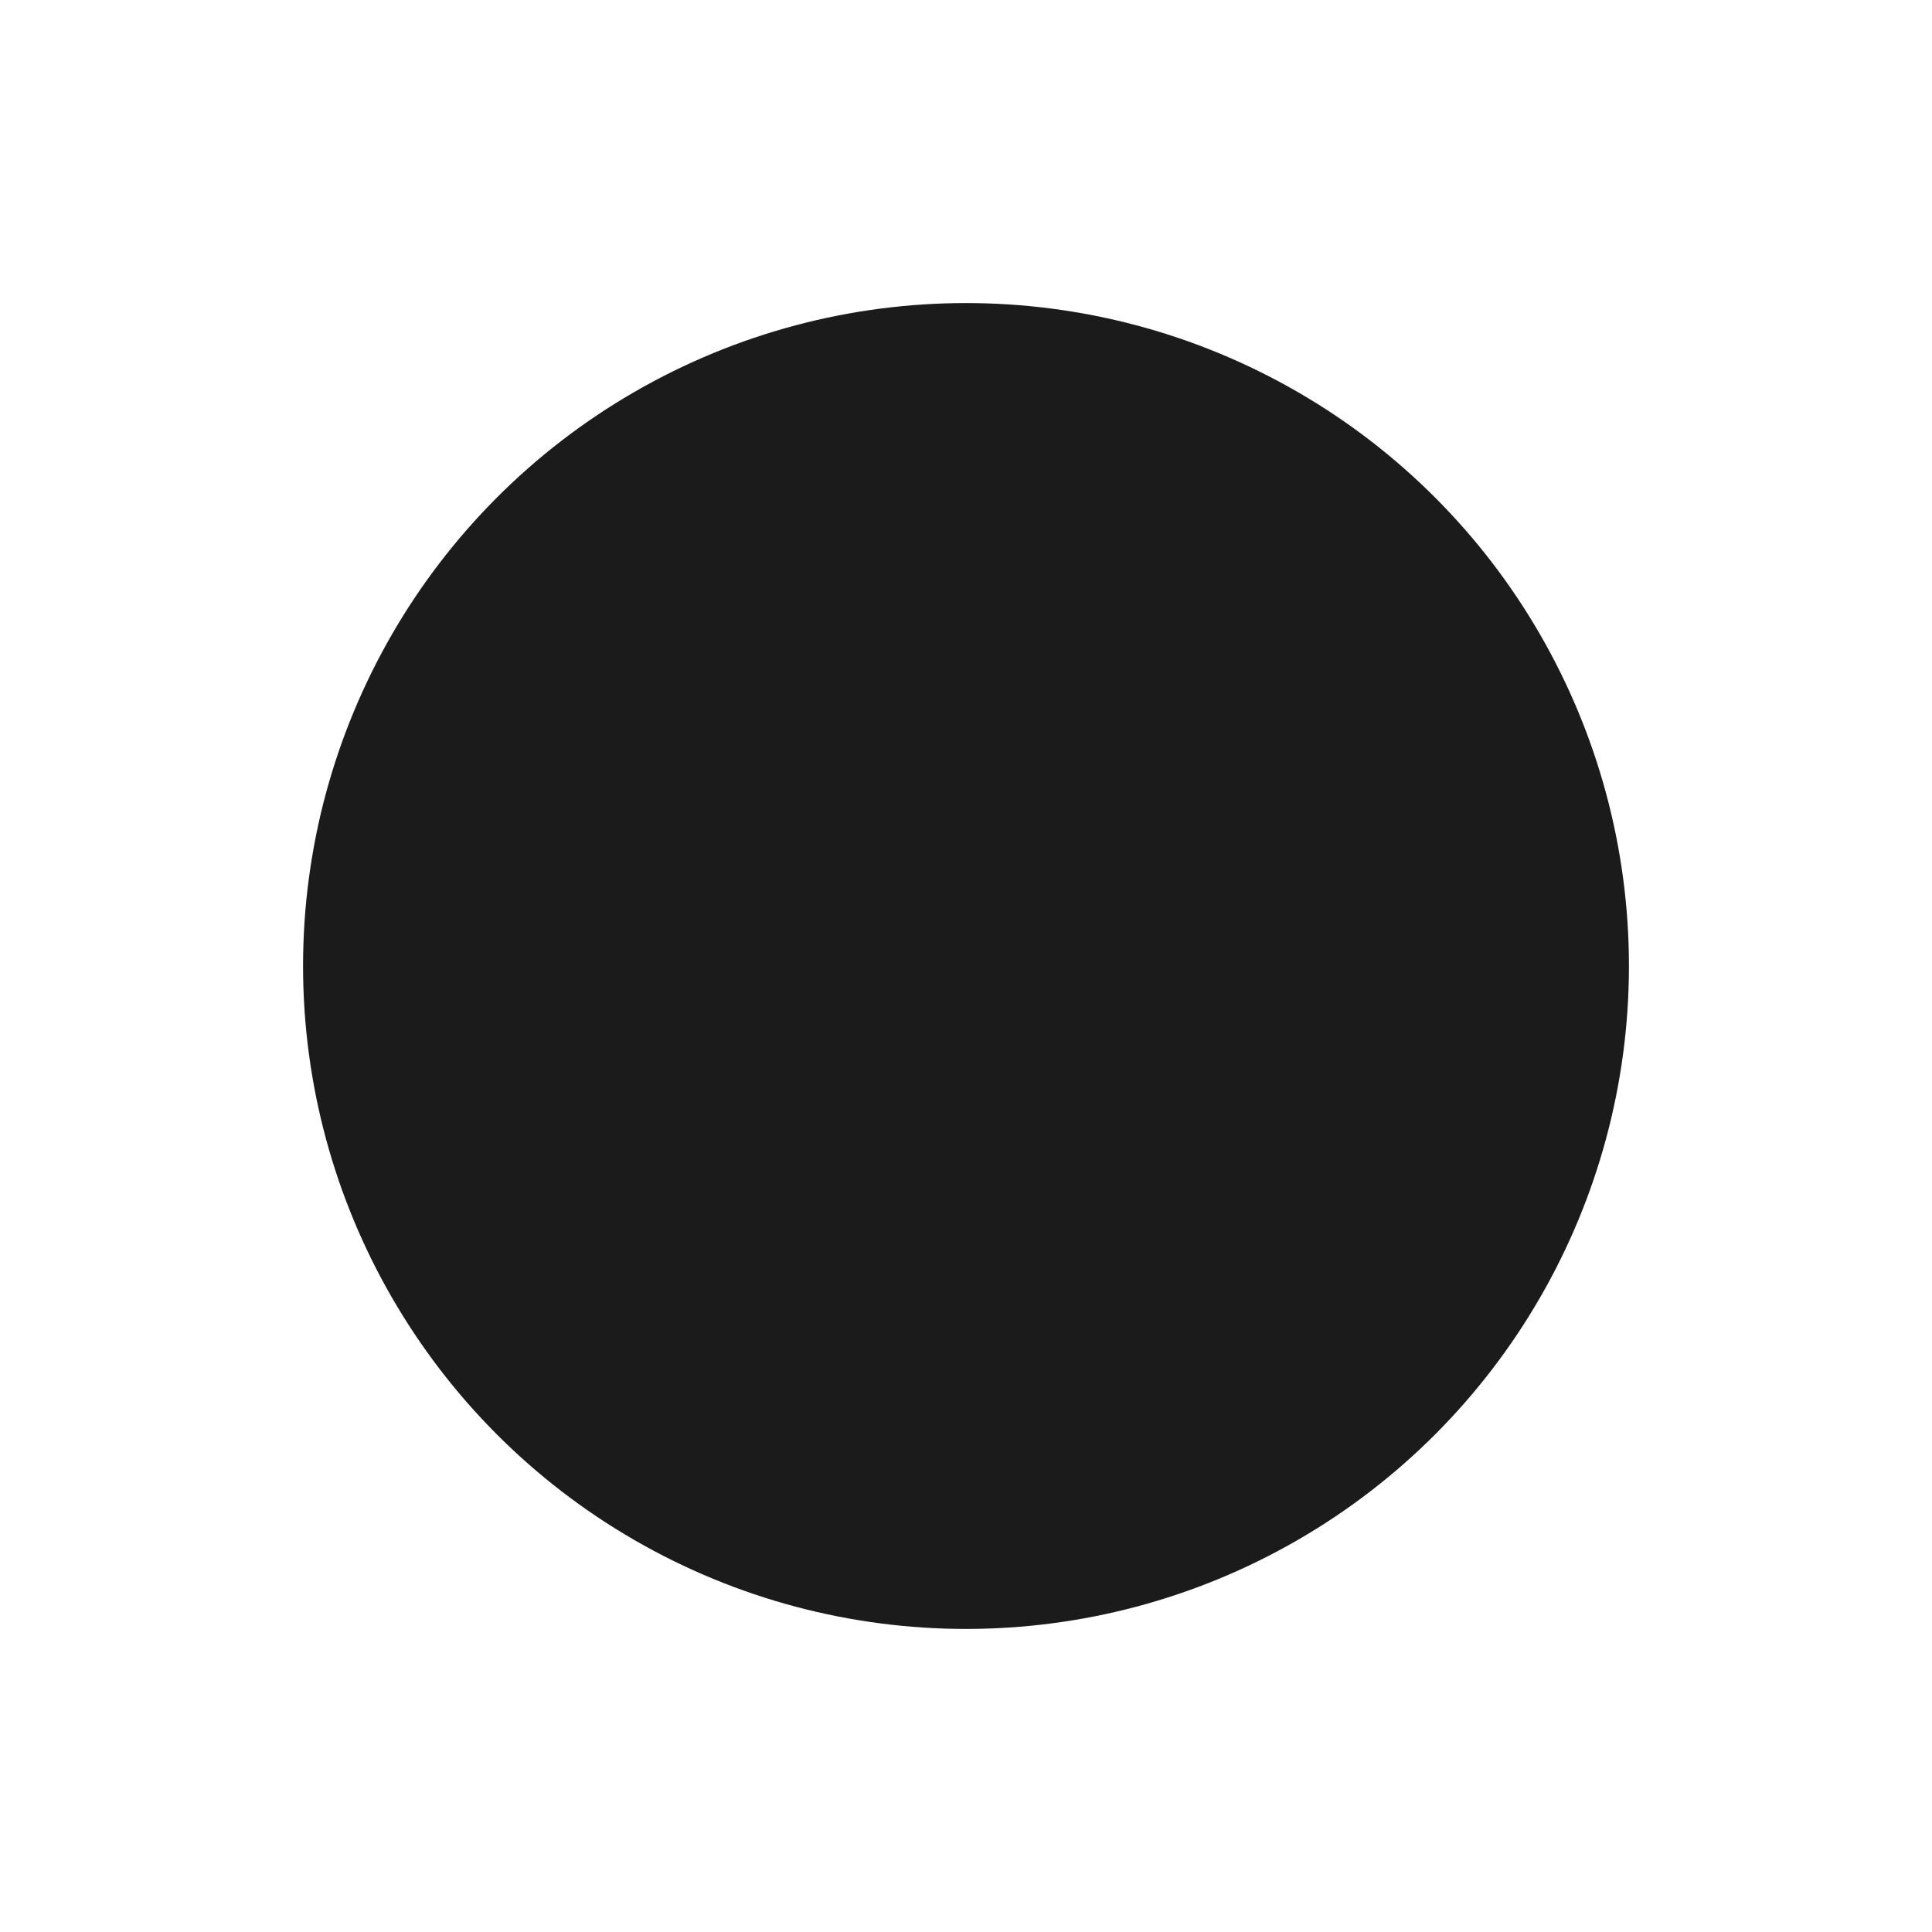 <svg xmlns="http://www.w3.org/2000/svg" width="51" height="51" viewBox="0 0 51 51">
  <g id="Group_1" data-name="Group 1" transform="translate(-254 -115)">
    <rect id="Rectangle_1" data-name="Rectangle 1" width="51" height="51" transform="translate(254 115)" fill="none"/>
    <circle id="Ellipse_1" data-name="Ellipse 1" cx="17.5" cy="17.5" r="17.5" transform="translate(262 123)" fill="#1b1b1c"/>
  </g>
</svg>
